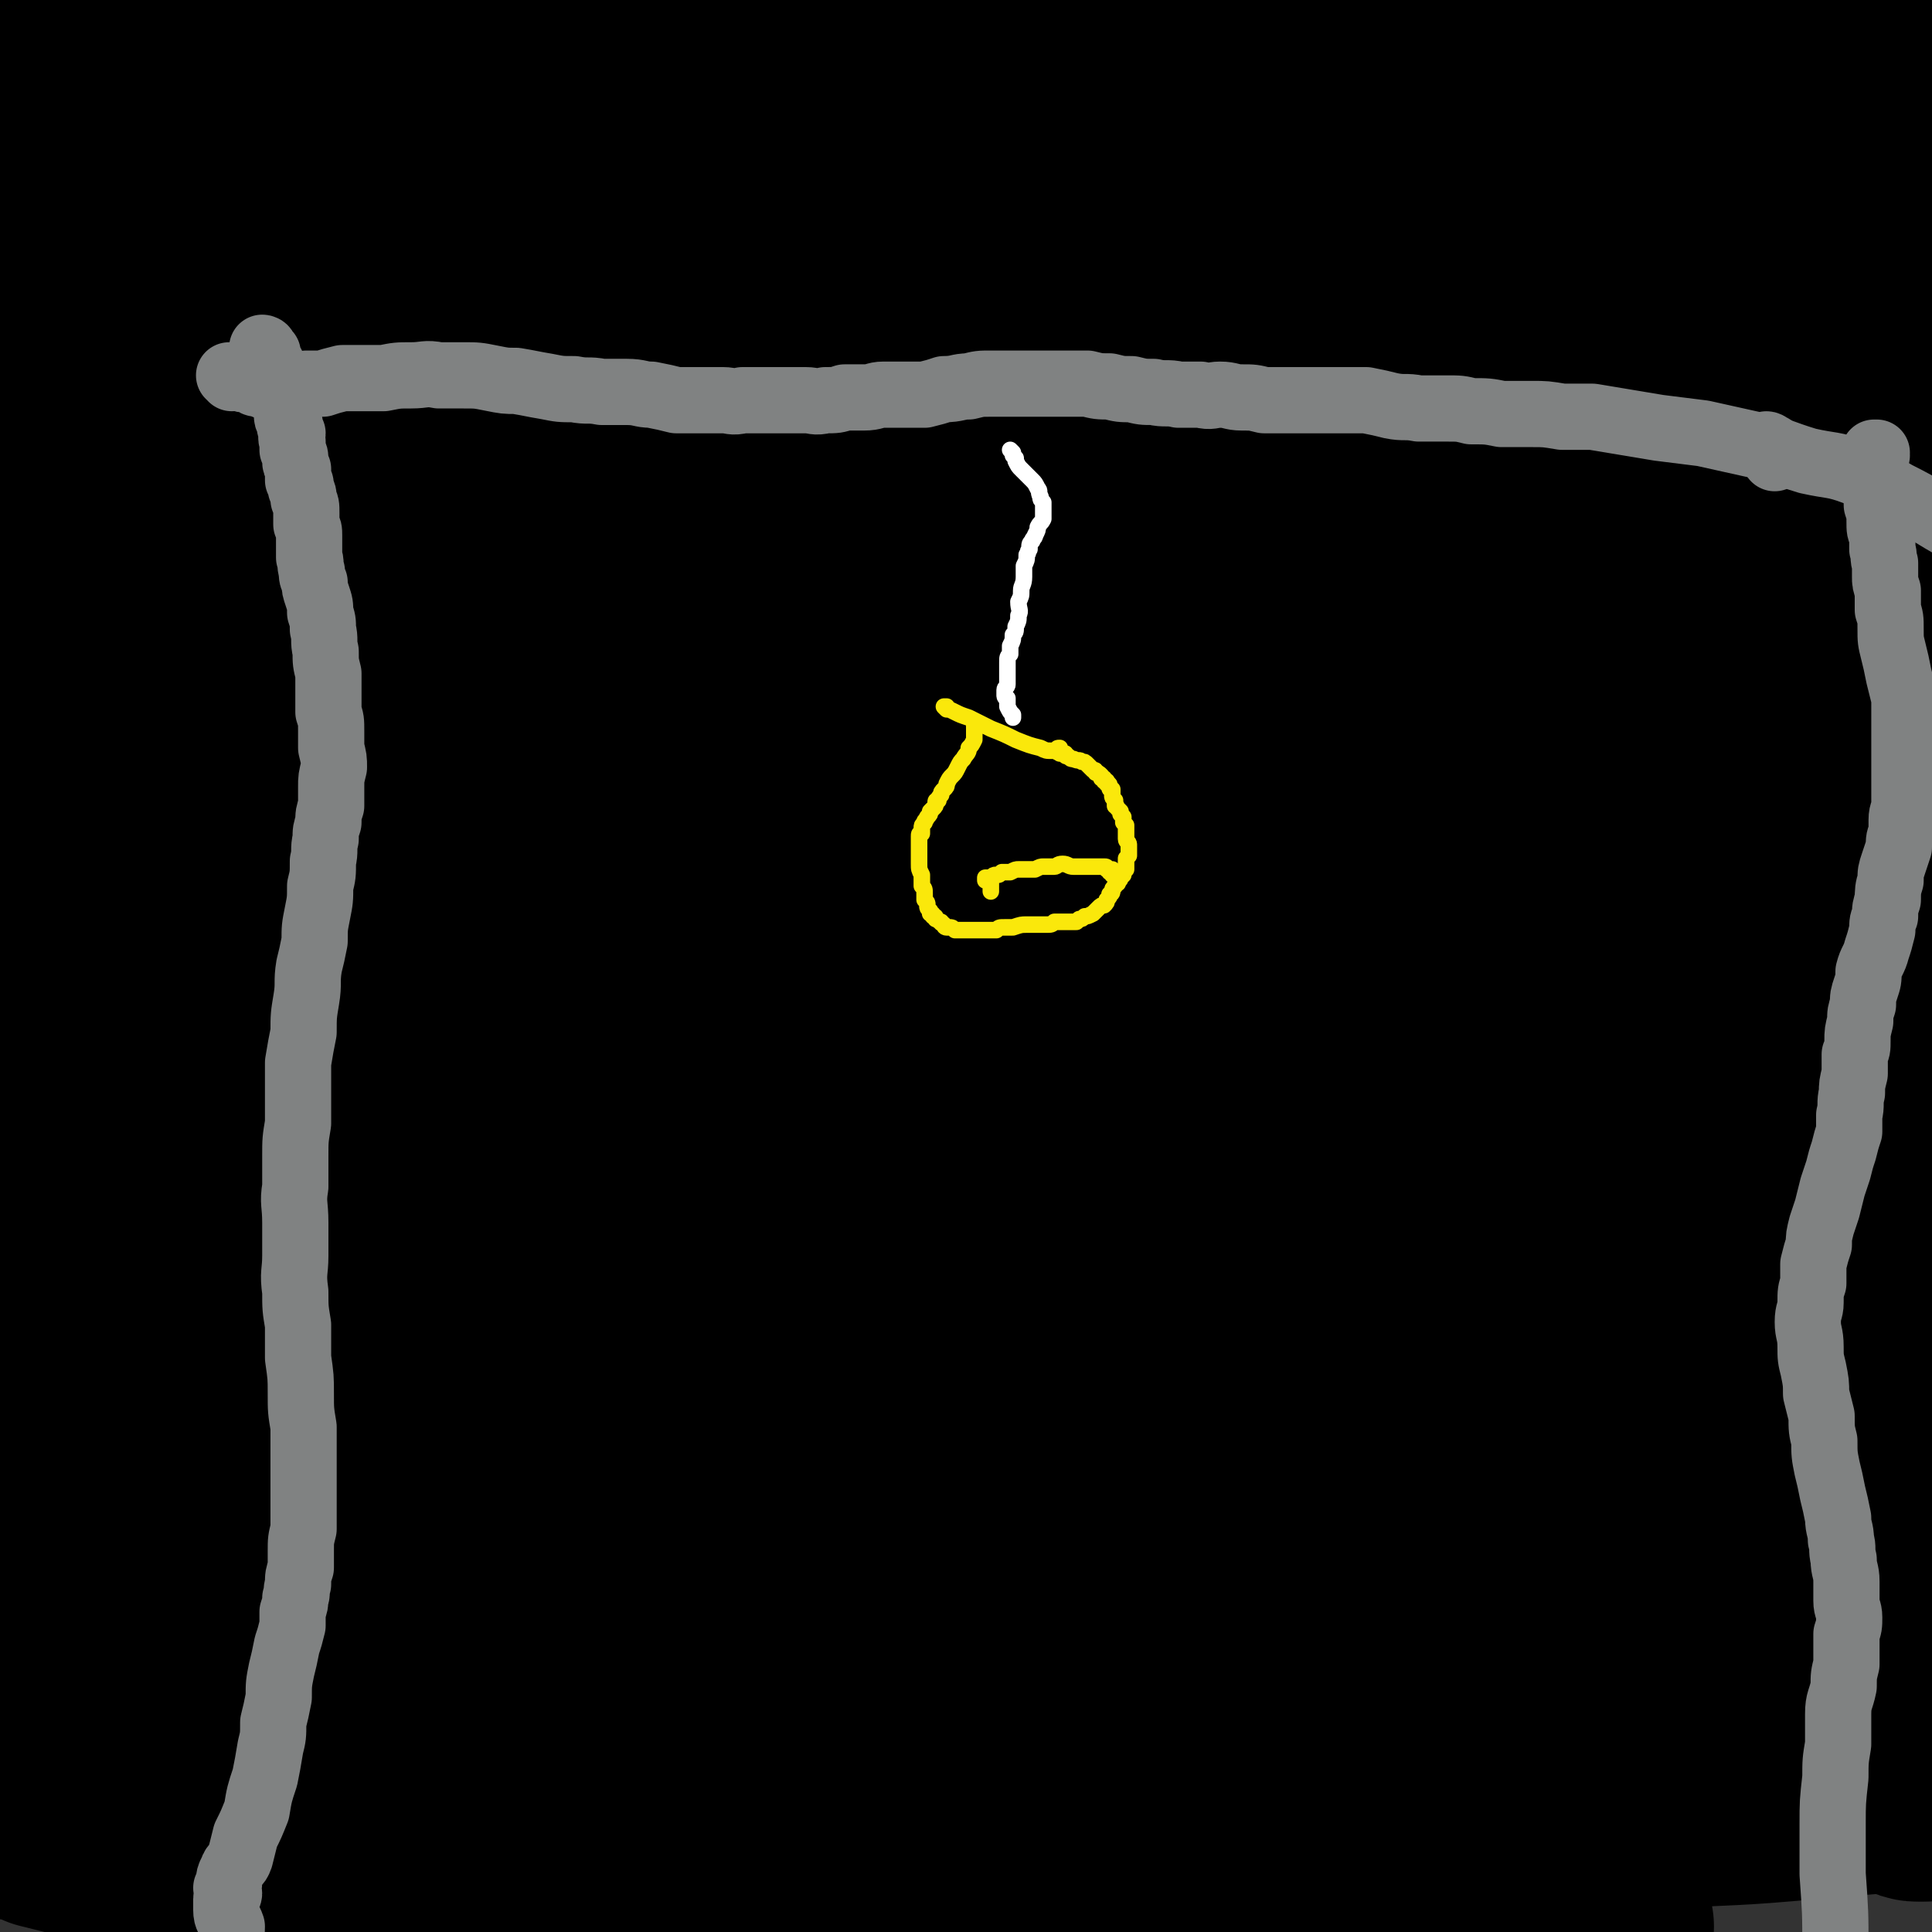 <svg viewBox='0 0 700 700' version='1.1' xmlns='http://www.w3.org/2000/svg' xmlns:xlink='http://www.w3.org/1999/xlink'><rect x="0" y="0" width="700" height="700" fill="#333333" stroke="none"/><g fill='none' stroke='#000000' stroke-width='80' stroke-linecap='round' stroke-linejoin='round'><path d='M21,591c0,0 -1,-1 -1,-1 0,0 0,1 1,1 0,0 0,0 0,0 1,0 1,0 1,1 1,0 1,0 1,0 4,1 4,0 7,1 5,1 5,1 10,2 8,1 8,1 15,2 7,1 7,1 15,1 8,1 8,1 16,2 9,1 9,1 17,1 8,1 8,1 16,2 9,0 9,1 17,1 8,1 8,1 16,1 8,1 8,1 15,2 7,0 7,0 14,0 7,1 7,1 13,1 7,0 7,-1 13,0 6,0 6,0 12,1 6,0 6,0 12,0 7,1 7,1 13,1 6,1 6,1 13,2 6,0 6,0 13,1 6,0 6,0 12,0 7,0 6,0 13,1 7,0 7,0 14,0 6,1 6,1 13,2 6,0 6,1 12,1 7,0 7,0 13,0 7,1 7,1 14,1 7,0 7,1 13,1 8,0 8,0 15,1 9,0 9,-1 17,0 9,0 9,0 18,0 9,0 9,0 19,0 8,0 8,0 16,0 9,0 9,0 18,1 8,0 8,0 17,0 8,0 8,0 16,1 7,0 7,0 14,1 4,0 4,0 8,1 3,0 3,0 5,1 1,1 1,0 2,1 0,1 0,1 0,2 -1,1 -1,1 -2,2 -1,1 -1,1 -2,1 -2,1 -2,1 -4,2 -3,1 -3,0 -6,1 -8,1 -8,2 -17,2 -15,2 -15,2 -31,2 -19,1 -19,1 -38,1 -19,0 -19,-1 -38,-2 -19,-1 -19,-1 -39,-2 -18,-1 -18,0 -37,-2 -19,-1 -19,-1 -38,-3 -18,-1 -18,-2 -36,-3 -18,0 -18,0 -37,0 -18,0 -18,1 -36,2 -17,1 -17,0 -34,2 -18,2 -18,3 -36,5 -16,3 -16,3 -33,6 -15,2 -15,3 -30,5 -12,2 -12,2 -24,3 -5,1 -5,1 -10,1 -4,1 -4,1 -8,2 -2,0 -2,0 -4,1 0,0 0,1 0,1 1,0 1,0 3,0 1,0 1,0 2,0 2,0 2,0 3,1 1,0 1,0 2,0 4,1 4,1 8,3 16,4 16,4 33,8 21,5 21,4 42,8 21,3 21,3 41,6 21,3 21,3 42,5 23,2 23,1 46,3 27,2 27,2 54,4 29,1 29,1 57,1 31,1 31,1 61,2 28,0 28,0 57,0 25,0 25,0 50,0 20,1 20,2 40,2 14,1 14,0 28,0 5,0 5,0 10,0 2,0 2,0 3,0 0,0 -1,0 -1,0 -1,0 -1,0 -2,0 -2,0 -2,0 -4,0 -4,0 -4,0 -7,0 -7,1 -7,0 -14,0 -16,0 -16,0 -32,-1 -19,0 -19,0 -38,-1 -18,-1 -18,-1 -37,-3 -22,-2 -22,-2 -44,-5 -24,-3 -24,-3 -48,-6 -25,-4 -25,-4 -51,-6 -24,-3 -24,-4 -49,-6 -25,-1 -25,-1 -50,-2 -21,-1 -21,-1 -42,-1 -18,0 -18,1 -36,1 -13,0 -13,0 -26,0 -7,0 -7,1 -14,1 -2,0 -2,0 -4,0 0,0 1,0 1,-1 2,0 2,0 4,0 6,0 6,0 11,1 14,1 14,1 28,2 26,2 26,2 51,3 27,2 27,1 54,2 27,0 27,1 55,0 28,0 28,0 56,-2 27,-1 27,-1 54,-4 28,-2 28,-2 56,-4 26,-3 26,-3 52,-5 25,-2 25,-2 50,-4 23,-2 23,-3 47,-5 22,-2 22,-1 45,-3 23,-2 23,-2 47,-4 6,0 6,0 11,1 2,0 2,0 3,0 1,0 2,0 2,0 -1,-1 -1,0 -2,0 -1,0 -1,0 -3,0 -1,1 -1,1 -2,2 -2,0 -2,0 -3,0 -1,1 -1,1 -2,1 -1,0 -1,0 -2,0 -1,0 -1,0 -3,-1 -3,-2 -3,-2 -7,-4 -10,-3 -10,-3 -19,-6 -15,-5 -15,-4 -30,-8 -19,-6 -19,-6 -37,-11 -18,-5 -18,-5 -36,-11 -18,-5 -18,-6 -36,-11 -19,-6 -19,-5 -37,-10 -18,-5 -18,-6 -36,-10 -17,-5 -17,-5 -34,-9 -16,-3 -16,-3 -32,-7 -16,-4 -16,-4 -32,-7 -15,-4 -15,-3 -30,-7 -14,-3 -14,-4 -28,-7 -14,-4 -14,-4 -29,-8 -12,-3 -12,-3 -24,-7 -10,-3 -10,-3 -21,-7 -12,-3 -12,-2 -23,-6 -12,-3 -12,-3 -24,-7 -12,-4 -11,-5 -23,-8 -12,-4 -12,-4 -24,-7 -12,-3 -12,-3 -24,-6 -12,-3 -12,-3 -24,-5 -13,-2 -13,-2 -25,-5 -12,-2 -12,-2 -24,-4 -7,-1 -7,-1 -14,-2 -6,-1 -6,-1 -12,-1 -7,-1 -7,-2 -14,-3 -1,0 -1,0 -3,-1 '/><path d='M42,462c0,0 -1,-1 -1,-1 0,1 1,1 1,2 0,1 0,1 0,1 0,1 0,1 0,2 0,0 0,0 0,1 1,3 0,3 1,6 2,3 2,3 4,5 3,3 4,3 8,5 8,3 8,3 17,6 17,5 17,4 35,9 17,6 17,6 34,12 17,6 17,6 35,11 19,6 19,6 38,11 21,6 22,4 42,11 20,7 19,9 38,16 18,7 18,6 36,12 12,5 13,4 25,10 8,3 8,4 14,8 3,2 3,2 4,4 0,1 0,1 0,2 -3,0 -3,0 -6,0 -5,0 -5,-1 -10,-1 -9,-1 -9,-1 -17,-2 -16,-2 -16,-2 -30,-5 -20,-4 -20,-5 -40,-9 -20,-4 -20,-4 -39,-8 -21,-4 -21,-4 -42,-9 -20,-4 -20,-4 -41,-8 -18,-4 -18,-4 -36,-6 -15,-2 -15,-2 -31,-2 -10,-1 -10,-1 -21,0 -4,0 -4,0 -8,1 -1,0 -1,0 -1,1 -1,1 0,2 1,3 1,2 2,2 4,3 4,3 4,3 9,5 6,3 6,3 12,5 12,5 12,5 24,9 18,5 18,5 37,9 17,4 17,5 34,8 17,4 17,3 35,7 17,4 17,5 34,9 16,3 16,3 32,6 14,2 14,1 28,2 11,1 11,1 21,1 5,0 5,1 10,-1 1,0 1,-1 1,-3 1,-1 0,-2 -1,-3 -2,-3 -3,-2 -6,-4 -5,-4 -5,-5 -11,-8 -12,-7 -12,-7 -25,-13 -23,-11 -23,-12 -46,-21 -23,-10 -23,-9 -47,-17 -22,-8 -22,-9 -45,-17 -20,-7 -20,-8 -40,-14 -19,-5 -19,-5 -38,-9 -15,-4 -15,-4 -29,-8 -12,-2 -12,-3 -23,-5 -4,-1 -4,-1 -7,-1 -3,0 -3,0 -6,0 -1,0 -1,0 -1,0 0,1 1,1 3,2 2,2 2,2 5,4 4,2 4,2 7,4 3,2 3,2 6,3 3,2 3,1 6,3 3,1 3,1 6,2 3,2 3,2 6,4 4,2 3,2 7,4 2,2 2,2 4,3 2,2 2,2 3,5 2,2 2,3 2,5 1,4 0,4 0,8 0,5 0,5 0,9 -1,6 -1,6 -3,11 -1,6 -1,6 -3,11 -1,4 -1,4 -3,9 -1,4 -1,4 -2,9 0,3 -1,3 -1,6 0,1 0,1 0,2 0,0 -1,1 -1,1 0,0 0,-1 0,-1 0,-1 0,-1 0,-2 0,-1 0,-1 0,-2 0,-1 0,-1 -1,-2 0,-2 0,-2 -1,-3 -1,-2 -1,-2 -2,-5 -1,-2 -1,-2 -1,-4 -1,-2 -1,-2 -1,-4 -1,-2 -1,-2 -2,-4 0,-3 0,-3 -1,-6 -1,-2 -1,-2 -2,-5 -1,-2 -1,-2 -2,-4 -1,-2 -1,-2 -1,-3 -1,-2 -1,-2 -1,-3 0,-2 1,-2 0,-4 0,-3 0,-3 0,-6 -1,-4 -1,-4 -3,-8 -1,-6 -1,-6 -2,-11 -2,-5 -2,-5 -3,-10 -2,-4 -2,-4 -4,-9 -2,-5 -2,-5 -4,-10 -2,-5 -2,-5 -3,-11 -1,-6 -1,-6 -2,-12 -1,-5 -1,-5 -2,-10 0,-3 0,-4 0,-7 -1,-3 -1,-3 -1,-5 -1,-3 -1,-3 -1,-5 -1,-1 -1,-1 -1,-2 0,-2 0,-2 -1,-3 0,-2 0,-2 0,-4 0,-3 0,-3 0,-6 0,-3 0,-3 0,-7 0,-5 0,-5 0,-10 -1,-5 -1,-5 -1,-11 -1,-6 -1,-6 -1,-13 0,-8 0,-8 0,-15 0,-9 0,-9 -1,-17 0,-9 0,-9 0,-18 -1,-9 -1,-9 -1,-17 0,-8 0,-8 0,-16 0,-8 0,-8 0,-16 0,-8 0,-8 0,-15 0,-7 0,-7 0,-14 0,-7 0,-7 0,-13 1,-6 1,-6 1,-11 1,-5 1,-5 1,-11 0,-4 0,-4 1,-9 0,-5 0,-5 0,-9 0,-5 0,-5 0,-10 0,-4 0,-4 0,-9 0,-4 1,-4 1,-8 0,-5 0,-5 -1,-9 0,-5 0,-5 0,-9 0,-4 0,-4 0,-8 0,-4 1,-4 1,-8 0,-2 0,-2 1,-5 0,-3 0,-3 0,-5 0,-2 -1,-2 -1,-5 -1,-3 -1,-3 -1,-6 -1,-3 -1,-3 -1,-6 -1,-4 0,-4 -1,-8 0,-4 0,-4 0,-8 0,-5 0,-5 0,-9 0,-5 0,-5 -1,-9 0,-5 0,-5 0,-9 0,-4 0,-4 1,-7 0,-4 0,-4 1,-7 0,-4 1,-4 1,-7 1,-2 1,-2 2,-4 0,-2 0,-2 1,-3 0,-1 0,-1 1,-2 0,0 0,0 0,0 1,0 1,0 1,0 0,0 0,0 0,0 0,0 0,0 1,0 1,0 1,0 3,0 6,-1 6,-1 12,-2 13,-1 13,-1 26,-2 17,-2 17,-3 34,-4 14,-1 14,0 29,-1 12,-1 12,-2 25,-3 12,-1 12,-1 25,-1 11,-1 11,-1 22,-1 9,-1 8,-1 17,-2 9,0 9,0 17,0 8,0 8,0 15,0 7,-1 7,-1 13,-1 8,1 8,1 15,1 8,1 8,1 16,2 8,1 8,0 17,2 9,1 9,1 18,3 9,1 9,1 18,2 10,1 10,1 21,2 10,0 10,0 20,1 9,1 9,1 19,1 8,1 8,1 16,1 8,0 8,0 17,0 10,0 10,-1 19,-1 11,0 11,1 21,1 10,0 10,0 21,0 10,0 10,0 19,1 12,1 12,1 25,2 13,2 13,2 26,4 13,2 13,1 25,3 12,1 12,1 23,3 12,2 12,2 24,3 13,2 13,2 25,4 12,2 12,2 23,4 6,1 6,1 12,2 4,1 4,1 7,3 5,2 5,3 9,6 1,1 1,2 3,3 '/><path d='M547,34c0,0 -1,-1 -1,-1 1,-1 2,0 3,-1 1,0 1,-1 2,-1 1,-1 1,-1 3,-1 2,-1 2,-1 4,-2 5,-1 5,-1 10,-3 5,-1 5,-1 9,-1 4,-1 4,0 7,0 3,-1 3,-1 6,0 3,0 3,0 6,0 4,1 4,1 8,2 6,1 6,1 12,3 10,3 10,3 20,5 14,4 14,4 29,7 7,2 7,2 14,4 6,3 6,3 11,6 6,2 6,2 11,6 3,2 2,2 5,5 1,2 1,3 2,3 1,1 1,0 1,-1 1,-1 0,-1 1,-3 0,-1 0,-1 0,-2 0,-1 0,-1 0,-2 -1,-2 -1,-2 -1,-3 0,-2 0,-2 0,-3 0,-2 -1,-2 -1,-3 0,-2 0,-2 -1,-4 -1,-3 -1,-3 -2,-5 -1,-3 -1,-4 -2,-6 -3,-3 -3,-4 -6,-5 -11,-4 -12,-3 -24,-4 -21,-1 -22,-1 -43,0 -21,0 -21,0 -43,1 -23,2 -23,2 -47,5 -24,3 -24,3 -48,6 -25,3 -25,3 -49,6 -26,4 -26,3 -51,7 -24,3 -24,3 -48,6 -22,3 -22,3 -44,6 -19,2 -19,2 -38,5 -16,2 -16,1 -32,4 -13,1 -13,2 -26,4 -11,1 -11,1 -21,1 -11,1 -11,1 -22,2 -9,0 -9,0 -19,0 -10,0 -10,0 -21,0 -10,0 -10,0 -20,0 -9,0 -9,0 -18,0 -9,0 -9,1 -18,1 -8,1 -8,0 -17,1 -9,1 -9,1 -19,2 -5,1 -5,0 -10,1 -4,1 -4,1 -7,3 -3,1 -4,1 -6,3 -2,2 -2,2 -3,4 -1,2 -1,2 -1,3 0,2 0,2 1,3 1,0 1,0 2,1 0,1 0,1 1,2 0,2 0,2 0,3 0,1 0,1 0,3 1,2 0,2 1,4 1,3 1,3 2,6 3,5 3,5 6,10 6,10 6,10 13,20 9,13 10,12 19,25 11,14 12,14 23,29 8,10 8,9 15,20 6,9 5,10 9,19 5,9 5,9 8,19 4,10 4,10 6,20 3,11 3,11 5,22 2,10 1,11 2,21 2,12 2,12 5,24 4,12 4,12 9,24 7,14 6,15 14,28 9,16 10,16 21,31 12,17 12,17 26,33 13,16 14,16 27,32 11,14 11,14 21,28 9,12 9,12 16,25 6,12 5,12 9,25 3,11 4,11 5,23 2,11 2,11 1,21 -1,7 -1,7 -3,14 -1,5 -2,5 -4,9 -2,3 -2,3 -4,6 -2,3 -2,3 -5,5 -3,1 -3,1 -6,1 -2,0 -3,-1 -5,-3 -3,-3 -3,-3 -5,-7 -4,-7 -3,-7 -6,-14 -4,-14 -4,-14 -7,-28 -5,-21 -5,-21 -9,-42 -5,-21 -5,-21 -10,-41 -4,-21 -4,-21 -9,-42 -5,-21 -5,-22 -11,-43 -7,-21 -7,-21 -14,-42 -7,-21 -7,-21 -15,-42 -7,-19 -7,-19 -15,-38 -6,-18 -6,-18 -13,-35 -7,-16 -6,-16 -14,-31 -7,-12 -7,-12 -14,-24 -6,-10 -6,-11 -13,-19 -4,-6 -4,-6 -9,-10 -2,-1 -3,-2 -5,-2 -1,0 -2,0 -2,2 -1,4 -2,5 -1,10 2,13 2,13 6,26 8,25 9,25 19,50 10,25 11,25 20,50 10,26 10,26 19,53 8,27 8,27 16,54 7,25 8,25 15,51 7,24 7,24 13,47 5,19 6,19 9,37 2,14 2,15 1,28 -1,11 -2,11 -6,21 -2,6 -3,6 -7,11 -3,3 -4,4 -8,5 -3,1 -4,1 -8,0 -4,-2 -5,-2 -7,-6 -7,-9 -7,-9 -10,-19 -7,-18 -7,-18 -11,-37 -4,-19 -3,-19 -6,-37 -3,-19 -4,-19 -8,-37 -4,-18 -4,-18 -8,-35 -4,-16 -3,-16 -7,-32 -3,-14 -3,-14 -7,-28 -3,-14 -3,-14 -7,-28 -4,-13 -3,-14 -7,-26 -4,-12 -5,-11 -10,-22 -3,-6 -3,-6 -7,-12 -1,-2 -1,-2 -2,-4 0,-1 -1,-1 -1,-1 -1,1 -1,2 -1,4 0,10 0,11 1,21 3,25 3,25 7,51 3,25 4,25 8,51 2,20 2,20 5,41 1,15 4,15 2,30 -1,10 -3,10 -9,20 -3,5 -3,5 -7,9 -3,2 -4,4 -7,3 -4,-2 -5,-4 -7,-9 -7,-13 -8,-13 -12,-28 -6,-22 -5,-22 -8,-45 -3,-22 -2,-23 -4,-45 -1,-23 -1,-23 -1,-45 -1,-23 -1,-23 -2,-47 0,-7 0,-7 -1,-14 0,-6 0,-6 0,-12 0,-7 -1,-7 0,-14 0,-10 0,-10 0,-19 1,-9 1,-9 1,-19 -1,-12 0,-12 -1,-24 -3,-24 -3,-24 -6,-48 -3,-28 -4,-28 -6,-55 -2,-12 -1,-12 -2,-25 -1,-10 -1,-10 -2,-21 -1,-10 -1,-10 -1,-21 0,-8 0,-8 0,-16 1,-4 0,-5 1,-8 0,-1 1,-3 2,-2 1,2 1,3 3,6 4,7 3,8 8,14 9,9 9,10 21,16 23,11 24,10 48,18 28,8 28,8 57,14 29,6 29,5 59,11 31,6 31,7 61,13 32,6 33,5 65,12 37,7 37,7 75,15 35,9 35,10 70,19 31,8 31,8 62,15 26,5 26,5 51,11 20,4 20,3 40,7 11,3 11,4 22,8 4,1 4,1 8,3 1,0 1,0 1,0 -1,0 -1,-1 -3,-1 -6,-2 -6,-3 -12,-4 -15,-4 -15,-3 -30,-6 -23,-5 -23,-4 -45,-11 -27,-8 -26,-10 -52,-20 -29,-11 -29,-11 -59,-22 -34,-13 -34,-13 -68,-25 -36,-13 -36,-14 -73,-24 -36,-9 -36,-9 -73,-16 -31,-5 -31,-5 -63,-8 -24,-3 -24,-3 -48,-4 -15,-1 -15,0 -31,0 -5,0 -5,0 -10,1 -1,0 -1,1 0,2 1,1 2,1 4,2 4,3 4,3 9,5 7,3 8,3 16,5 15,4 15,4 31,8 27,6 27,7 54,12 27,6 27,6 54,9 22,2 22,1 44,2 25,2 25,2 49,3 25,1 25,0 49,2 23,1 23,1 45,3 21,1 21,1 41,3 19,2 19,3 37,6 15,2 15,2 31,5 13,1 13,1 26,3 12,1 12,2 23,3 11,2 11,1 22,3 11,2 11,3 22,5 8,2 8,2 17,4 6,1 6,1 13,2 2,1 2,1 5,2 1,0 1,0 2,1 1,0 1,1 1,0 0,0 0,0 0,0 -1,-1 -1,-1 -2,-2 -2,-2 -2,-2 -4,-3 -5,-4 -5,-4 -10,-7 -8,-5 -8,-5 -16,-9 -14,-7 -14,-6 -27,-12 -15,-6 -15,-6 -30,-14 -15,-8 -14,-8 -30,-16 -15,-7 -15,-7 -30,-14 -18,-8 -18,-8 -36,-16 -14,-7 -14,-8 -28,-14 -12,-5 -12,-6 -25,-10 -10,-3 -10,-3 -21,-5 -7,-1 -7,0 -15,0 -3,0 -3,0 -6,1 0,0 0,1 0,2 0,1 1,1 2,3 2,2 2,2 4,4 3,3 2,4 6,6 5,4 6,4 12,7 13,6 13,6 26,12 22,10 22,10 43,19 21,9 20,9 41,17 19,7 19,6 39,12 17,6 18,5 35,11 19,5 19,5 37,11 14,4 14,4 27,9 6,2 6,2 11,5 4,3 5,3 8,7 3,2 3,2 5,6 1,1 2,1 2,3 0,0 -1,0 -1,0 -2,-1 -2,-1 -3,-2 -2,-2 -2,-2 -4,-4 -6,-3 -6,-4 -12,-6 -21,-8 -22,-8 -43,-14 -24,-7 -24,-7 -49,-12 -25,-6 -25,-6 -49,-11 -25,-5 -25,-5 -49,-10 -24,-5 -24,-5 -49,-9 -25,-4 -25,-4 -50,-7 -24,-2 -24,-2 -49,-4 -22,-1 -22,-1 -45,-1 -21,-1 -21,-1 -43,-2 -20,-1 -20,-1 -40,-1 -17,-1 -17,-1 -35,-1 -14,0 -14,0 -27,0 -11,-1 -11,-1 -23,-1 -8,0 -8,0 -17,0 -4,0 -5,0 -9,1 -2,0 -3,0 -4,1 -1,1 0,1 1,3 1,2 1,2 3,5 3,3 2,4 6,6 7,6 8,5 15,10 20,11 20,12 39,23 33,17 33,17 67,33 35,17 35,17 71,34 32,14 32,15 64,28 31,13 32,12 63,23 30,11 30,12 59,23 22,8 22,8 44,16 16,5 16,5 32,10 10,3 10,3 19,6 4,1 4,1 7,2 1,0 2,-1 2,-2 0,0 0,-1 -1,-2 -1,-2 -1,-2 -3,-3 -4,-3 -4,-3 -7,-5 -6,-4 -6,-4 -11,-7 -12,-7 -12,-7 -24,-13 -23,-11 -23,-11 -45,-21 -27,-12 -27,-12 -53,-24 -31,-13 -31,-14 -62,-26 -35,-13 -35,-13 -71,-25 -36,-11 -36,-11 -72,-20 -35,-9 -35,-9 -70,-16 -34,-6 -34,-5 -69,-10 -32,-5 -32,-7 -65,-11 -23,-3 -23,-2 -46,-3 -4,0 -4,-1 -7,1 -2,1 -1,2 -1,5 -1,3 -1,3 -1,7 -1,4 -1,4 -1,8 0,4 0,4 1,8 1,4 0,5 2,9 7,9 7,10 16,17 26,18 27,18 55,32 22,11 22,11 45,19 19,6 19,6 39,10 21,5 21,3 42,7 25,4 25,3 49,8 29,5 29,4 58,11 33,7 33,7 65,15 33,8 33,8 66,16 31,7 31,8 62,16 26,6 26,7 52,13 20,5 20,5 40,9 12,3 12,3 24,5 4,0 5,1 8,0 1,0 1,0 1,-1 -2,-2 -2,-2 -4,-3 -4,-5 -4,-5 -9,-9 -10,-8 -11,-7 -22,-14 -20,-13 -20,-13 -41,-25 -20,-12 -20,-12 -40,-23 -21,-11 -20,-11 -41,-23 -21,-11 -21,-12 -43,-22 -22,-11 -22,-12 -45,-21 -23,-10 -23,-10 -46,-17 -23,-8 -23,-8 -47,-14 -22,-6 -22,-6 -44,-10 -20,-4 -20,-4 -41,-7 -17,-2 -17,-2 -35,-2 -15,-1 -15,-1 -30,-1 -9,1 -9,1 -19,2 -4,1 -4,1 -7,3 -2,1 -2,2 -2,4 1,2 1,2 3,3 2,4 2,4 5,7 5,4 5,4 10,8 10,7 10,7 20,13 18,10 19,9 37,18 19,8 19,8 38,15 23,9 24,9 48,17 28,9 29,9 57,17 32,8 32,9 64,16 32,8 32,8 65,15 33,7 33,7 66,14 30,6 30,6 60,12 28,5 28,5 56,10 25,4 25,5 50,8 9,1 9,1 18,1 3,0 4,1 6,-1 1,-1 2,-1 1,-3 0,-3 -1,-4 -3,-7 -2,-4 -2,-4 -5,-7 -3,-5 -3,-5 -6,-9 -8,-8 -8,-9 -17,-16 -18,-14 -18,-14 -37,-25 -21,-12 -21,-12 -43,-23 -23,-10 -23,-10 -46,-19 -26,-10 -26,-10 -52,-20 -27,-9 -27,-10 -54,-17 -29,-9 -29,-8 -59,-15 -29,-6 -29,-6 -58,-10 -26,-4 -26,-5 -52,-7 -22,-2 -23,-2 -45,-2 -19,0 -19,0 -38,1 -16,1 -16,2 -32,4 -13,1 -13,1 -25,3 -10,2 -10,2 -19,4 -6,2 -6,2 -11,4 -3,1 -4,1 -6,3 -1,0 -1,1 -2,2 0,1 1,1 1,2 1,2 1,2 3,3 3,2 3,3 7,4 9,4 9,4 18,7 18,6 18,6 36,11 26,7 26,7 51,12 31,7 31,6 61,12 36,7 35,7 71,14 40,7 40,7 80,14 41,6 41,6 82,12 41,6 41,6 82,13 41,6 41,7 82,14 21,3 21,4 43,7 '/><path d='M694,222c0,0 0,-1 -1,-1 -7,-2 -8,-2 -15,-4 -28,-8 -27,-9 -55,-15 -38,-9 -38,-9 -77,-15 -41,-8 -41,-9 -83,-13 -37,-4 -38,-3 -75,-4 -35,0 -35,0 -70,0 -31,1 -31,0 -61,2 -26,2 -26,2 -52,6 -22,2 -22,2 -43,6 -16,2 -16,2 -32,5 -11,1 -11,1 -21,3 -6,0 -6,0 -11,1 -2,0 -2,0 -4,1 0,0 -1,0 0,1 0,1 1,2 3,3 3,2 3,2 7,4 9,4 10,3 19,7 22,8 22,8 45,16 26,10 25,11 52,20 27,10 27,9 55,18 28,10 28,11 57,20 28,9 28,8 57,16 27,8 27,9 54,16 23,6 23,6 46,11 18,4 18,3 35,7 12,2 12,2 24,4 6,1 6,1 12,1 3,0 3,-1 7,-1 2,0 2,0 4,0 3,-1 3,-1 6,-1 2,-1 2,0 5,0 3,0 3,0 7,1 3,0 3,0 7,2 2,0 2,0 4,2 1,0 2,1 2,1 0,1 -1,1 -2,1 -4,0 -4,0 -9,-1 -13,-4 -13,-3 -27,-7 -31,-10 -31,-10 -62,-20 -34,-12 -34,-13 -69,-25 -39,-12 -39,-13 -78,-24 -38,-12 -38,-12 -78,-22 -34,-9 -34,-9 -68,-17 -27,-6 -27,-6 -55,-10 -17,-3 -17,-3 -35,-3 -7,-1 -8,-1 -15,1 -2,1 -3,1 -4,4 0,2 0,3 2,6 3,4 3,5 7,8 11,10 11,10 23,17 29,20 29,20 59,38 32,19 32,18 65,36 33,17 33,17 67,34 35,17 35,17 71,32 35,14 36,13 72,26 34,13 34,14 69,25 30,10 30,9 61,17 24,6 24,5 49,10 19,5 19,5 38,10 7,1 7,1 14,3 3,1 3,1 6,3 2,1 3,2 4,3 0,0 -1,0 -1,-1 -3,-1 -2,-1 -4,-3 -4,-2 -3,-3 -7,-5 -13,-7 -13,-7 -26,-14 -27,-12 -27,-12 -54,-24 -29,-14 -29,-14 -59,-27 -29,-14 -29,-14 -57,-27 -32,-16 -32,-16 -64,-31 -32,-15 -32,-16 -64,-30 -30,-13 -30,-13 -60,-25 -26,-11 -26,-12 -52,-22 -19,-7 -19,-7 -39,-14 -12,-4 -12,-4 -25,-8 -6,-1 -6,-1 -12,-2 -1,0 -1,0 -1,1 1,1 2,2 4,3 5,5 5,5 11,9 15,9 15,9 31,17 28,15 28,15 57,29 28,15 28,14 57,28 28,14 28,14 57,27 29,13 29,13 59,25 28,11 28,10 56,20 25,9 25,9 50,18 18,7 18,7 36,13 12,4 12,4 25,8 6,2 6,2 13,3 2,0 3,1 4,0 2,0 2,-1 2,-2 0,-3 -1,-3 -1,-6 -1,-4 -1,-4 -2,-8 -1,-5 -2,-5 -4,-9 -2,-6 -2,-6 -5,-12 -4,-10 -4,-10 -10,-20 -8,-16 -8,-17 -17,-32 -9,-14 -10,-14 -19,-28 -9,-12 -8,-13 -17,-25 -7,-11 -7,-11 -15,-21 -7,-8 -7,-7 -13,-15 -4,-5 -4,-6 -7,-11 -2,-3 -3,-3 -5,-6 0,0 0,-1 0,-1 1,1 1,1 2,3 2,2 2,2 5,5 4,5 4,5 9,10 10,9 10,8 20,17 15,15 15,15 30,31 12,12 11,12 23,24 10,11 11,10 21,21 9,9 9,10 18,19 9,10 9,10 18,20 4,5 4,5 8,10 5,6 5,5 9,11 10,17 9,18 18,36 '/><path d='M683,361c0,0 -1,-1 -1,-1 0,0 1,1 2,2 0,2 0,2 1,3 0,2 0,2 1,5 1,7 1,7 2,14 3,16 3,16 5,32 2,11 1,11 2,23 1,10 1,10 2,21 1,9 1,9 2,18 0,9 0,9 0,18 0,9 1,9 0,18 0,9 0,9 0,18 -1,9 -1,9 -2,17 -1,7 -1,7 -2,14 -2,7 -2,7 -4,13 -3,7 -2,7 -5,14 -4,7 -4,7 -9,15 -4,5 -4,5 -8,11 -4,3 -4,3 -8,6 -3,3 -3,3 -7,4 -5,2 -5,2 -10,2 -6,0 -6,0 -12,-2 -7,-2 -7,-2 -14,-5 -10,-5 -11,-5 -21,-11 -17,-10 -16,-10 -33,-20 -16,-11 -16,-10 -32,-21 -18,-12 -18,-13 -36,-25 -19,-11 -20,-11 -39,-22 -19,-12 -19,-12 -38,-23 -19,-11 -20,-10 -39,-20 -19,-9 -19,-9 -38,-19 -19,-9 -19,-9 -38,-18 -18,-9 -18,-9 -37,-18 -18,-8 -17,-8 -35,-16 -16,-7 -17,-7 -33,-14 -13,-5 -13,-5 -26,-11 -8,-4 -8,-4 -17,-8 -3,-1 -3,-1 -6,-2 -1,0 -2,-1 -2,-1 0,0 1,1 2,1 8,3 8,2 15,5 22,10 22,10 44,21 34,16 34,17 67,34 33,16 33,16 66,31 31,15 32,14 63,27 28,13 29,12 57,24 23,10 23,10 46,20 18,8 18,9 37,16 12,4 12,4 24,7 5,1 5,1 10,2 1,0 2,0 3,0 0,-1 0,-1 -1,-2 -4,-5 -4,-5 -9,-9 -18,-14 -17,-14 -36,-27 -33,-21 -33,-20 -67,-40 -33,-20 -33,-20 -68,-39 -34,-18 -34,-18 -69,-36 -34,-17 -34,-16 -69,-32 -30,-14 -30,-14 -62,-27 -25,-10 -26,-10 -52,-20 -18,-6 -18,-6 -36,-12 -9,-3 -9,-3 -18,-5 -2,-1 -4,-1 -5,-1 0,0 1,1 2,2 5,3 5,2 10,5 17,9 17,9 34,18 39,20 38,21 77,42 35,19 35,20 72,37 32,16 33,15 66,29 31,13 31,13 62,25 32,13 32,13 64,25 31,12 30,13 62,24 25,8 25,9 50,15 17,4 18,3 35,4 9,1 9,1 19,1 3,0 3,0 5,-1 1,0 1,-1 0,-1 -3,-3 -3,-3 -6,-5 -12,-6 -12,-6 -24,-12 -26,-14 -25,-15 -51,-29 -26,-15 -26,-15 -53,-28 -27,-13 -27,-12 -55,-23 -29,-11 -29,-12 -58,-21 -28,-10 -28,-10 -57,-18 -25,-7 -25,-6 -51,-12 -20,-4 -20,-4 -40,-8 -15,-4 -15,-4 -30,-7 -11,-1 -11,-1 -21,-2 -5,0 -5,-1 -10,0 -1,0 -2,1 -3,2 0,1 0,1 2,3 2,2 3,2 6,4 11,6 11,6 21,11 32,16 32,16 65,31 36,18 36,19 73,34 33,14 34,11 68,23 34,12 35,12 69,25 31,11 31,12 62,23 23,8 23,8 46,15 17,5 17,4 34,8 9,2 9,2 19,4 2,0 3,0 5,0 1,0 1,0 1,-1 -1,0 -2,0 -4,-1 -8,-3 -8,-3 -17,-6 -19,-5 -19,-5 -38,-11 -26,-7 -26,-6 -51,-13 -26,-8 -26,-9 -53,-16 -27,-6 -27,-6 -55,-12 -28,-5 -29,-5 -57,-9 -26,-4 -26,-5 -52,-8 -23,-3 -23,-3 -45,-6 -17,-2 -17,-2 -33,-3 -11,-1 -11,-1 -23,-1 -4,0 -4,0 -8,1 -1,0 -2,0 -2,1 0,0 0,1 1,1 3,2 3,2 7,3 6,3 7,2 13,5 15,4 15,4 29,9 26,10 26,11 52,20 30,10 29,11 59,19 28,8 28,7 57,13 26,6 26,6 53,10 23,4 23,4 45,6 17,2 17,2 35,2 10,0 10,0 21,-1 4,0 4,0 8,-1 2,-1 2,-1 2,-2 0,-2 0,-2 -2,-4 -3,-3 -3,-4 -8,-6 -12,-7 -12,-6 -24,-12 -22,-10 -22,-10 -45,-20 -20,-9 -20,-10 -42,-17 -21,-7 -21,-6 -43,-12 -23,-6 -23,-6 -46,-11 -23,-6 -23,-5 -45,-10 -22,-5 -21,-6 -43,-10 -20,-4 -20,-4 -39,-7 -19,-3 -19,-3 -37,-5 -17,-2 -17,-2 -35,-3 -15,-1 -15,-1 -30,-1 -14,-1 -14,-2 -28,-1 -15,1 -15,2 -29,3 -11,1 -11,1 -23,2 '/></g>
<g fill='none' stroke='#808282' stroke-width='24' stroke-linecap='round' stroke-linejoin='round'><path d='M96,127c0,0 -1,-1 -1,-1 0,0 1,0 1,1 0,0 0,0 1,1 0,0 0,0 0,1 0,0 0,0 0,1 1,1 1,1 2,3 0,1 0,1 1,3 0,1 0,1 1,3 0,1 0,1 1,2 0,2 0,2 1,4 0,1 0,1 1,3 0,2 0,2 0,3 0,1 1,1 1,3 0,1 0,1 1,3 0,1 -1,1 0,3 0,2 0,2 0,3 1,2 1,2 1,4 0,1 0,1 1,3 0,2 0,2 0,4 1,1 1,1 1,3 1,2 1,2 1,4 1,2 1,2 1,5 0,2 0,2 0,4 1,2 1,2 1,4 0,2 0,2 0,4 0,2 0,2 0,4 1,2 0,2 1,5 0,2 0,2 1,4 0,2 0,2 1,5 1,3 1,3 1,6 1,3 1,3 1,6 1,4 0,4 1,8 0,4 0,4 1,8 0,3 0,3 0,7 0,4 0,4 0,7 1,3 1,3 1,7 0,3 0,3 0,6 1,4 1,4 1,7 -1,4 -1,4 -1,7 0,3 0,3 0,7 -1,3 -1,3 -1,6 -1,3 -1,3 -1,6 -1,4 0,4 -1,8 0,5 0,5 -1,9 0,5 0,5 -1,10 -1,5 -1,5 -1,10 -1,5 -1,5 -2,9 -1,6 0,6 -1,12 -1,6 -1,6 -1,12 -1,5 -1,5 -2,11 0,5 0,5 0,11 0,5 0,5 0,11 -1,6 -1,6 -1,12 0,6 0,6 0,11 -1,6 0,6 0,13 0,6 0,6 0,12 0,6 -1,6 0,13 0,6 0,6 1,12 0,6 0,6 0,12 1,7 1,7 1,13 0,6 0,6 1,12 0,4 0,4 0,9 0,5 0,5 0,10 0,5 0,5 0,10 0,4 0,4 0,8 -1,4 -1,4 -1,8 0,3 0,3 0,6 -1,3 -1,3 -1,6 -1,3 0,3 -1,5 0,2 0,2 -1,5 0,3 0,3 0,5 -1,4 -1,4 -2,7 -1,5 -1,5 -2,9 -1,5 -1,5 -1,10 -1,5 -1,5 -2,9 0,5 0,5 -1,9 -1,6 -1,6 -2,11 -2,6 -2,6 -3,12 -2,5 -2,5 -4,9 -1,4 -1,4 -2,8 -1,3 -2,2 -3,5 -1,2 -1,2 -1,4 0,1 0,1 -1,2 0,1 1,1 1,2 0,1 -1,1 -1,2 0,2 0,2 0,4 0,3 1,3 2,6 0,5 -1,5 0,10 2,7 4,6 6,12 3,9 2,9 4,17 2,10 2,10 4,20 1,12 1,12 2,24 '/><path d='M84,137c0,-1 -1,-1 -1,-1 1,0 1,0 2,0 0,0 0,0 0,0 1,1 1,1 1,1 1,0 1,0 1,0 2,1 2,0 4,1 2,1 1,1 3,1 2,1 2,1 3,1 2,1 2,0 4,0 2,0 2,0 5,0 3,0 3,0 5,-1 3,0 3,0 6,0 3,-1 3,-1 7,-2 3,0 3,0 7,0 4,0 4,0 8,0 5,-1 5,-1 10,-1 5,0 5,-1 10,0 5,0 5,0 9,0 5,0 5,0 10,1 5,1 5,1 9,1 6,1 5,1 11,2 5,1 5,1 10,1 5,1 5,0 10,1 5,0 5,0 9,0 5,0 5,1 9,1 5,1 5,1 9,2 4,0 4,0 8,0 4,0 4,0 9,0 3,0 3,1 7,0 3,0 3,0 7,0 4,0 4,0 8,0 4,0 4,0 8,0 3,0 3,1 7,0 4,0 4,0 7,-1 4,0 4,0 7,0 4,0 4,-1 7,-1 3,0 4,0 7,0 4,0 4,0 8,0 4,-1 4,-1 7,-2 5,0 5,-1 9,-1 4,-1 4,-1 8,-1 4,0 4,0 8,0 5,0 5,0 9,0 5,0 5,0 9,0 5,0 5,0 9,0 4,1 4,1 8,1 4,1 4,1 8,1 4,1 4,1 8,1 4,1 5,0 9,1 4,0 4,0 8,0 4,1 4,0 7,0 4,0 4,1 8,1 4,0 4,0 8,1 5,0 5,0 10,0 4,0 4,0 9,0 5,0 5,0 9,0 5,0 5,0 9,0 5,1 5,1 9,2 5,1 5,0 10,1 5,0 5,0 10,0 5,0 5,0 9,1 6,0 6,0 11,1 5,0 5,0 11,0 5,0 5,0 11,1 5,0 5,0 11,0 6,1 6,1 12,2 6,1 6,1 12,2 8,1 8,1 16,2 9,2 9,2 18,4 10,2 10,3 20,6 9,2 9,1 17,4 8,3 8,4 15,8 12,6 12,7 23,13 '/><path d='M641,162c0,0 -1,-1 -1,-1 0,0 1,0 1,1 0,0 0,0 0,0 0,0 0,0 1,0 0,0 0,0 0,0 0,1 0,1 0,1 0,0 0,0 0,1 0,0 0,0 0,0 0,1 1,1 1,1 0,0 0,0 0,1 '/><path d='M680,165c0,0 0,-1 -1,-1 0,0 1,0 1,0 0,0 0,0 -1,0 0,0 0,0 0,0 0,0 0,0 0,1 0,0 0,0 0,0 0,3 0,3 1,6 0,3 0,3 0,5 0,4 0,4 0,7 1,3 1,3 1,6 0,3 0,3 1,5 0,3 0,3 0,5 1,3 0,3 1,5 0,2 0,2 0,5 0,2 0,2 1,5 0,3 0,3 0,7 1,3 1,3 1,7 0,4 0,4 1,8 1,4 1,4 2,9 1,4 1,4 2,8 0,4 0,4 0,9 0,4 0,4 0,8 0,4 0,4 0,8 0,4 0,4 0,8 0,3 0,3 0,6 0,2 -1,2 -1,5 0,2 0,2 0,5 -1,2 -1,2 -1,5 -1,3 -1,3 -2,6 -1,3 -1,3 -1,6 -1,3 -1,4 -1,7 -1,3 -1,3 -1,6 -1,2 -1,2 -1,5 -1,4 -1,4 -2,7 -1,4 -2,4 -3,8 0,3 0,3 -1,6 -1,3 -1,3 -1,6 -1,3 -1,3 -1,6 -1,4 -1,4 -1,7 0,3 0,3 -1,5 0,4 0,4 0,7 -1,4 -1,4 -1,7 -1,4 0,4 -1,8 0,3 0,3 0,6 -1,3 -1,3 -2,7 -1,3 -1,3 -2,7 -1,3 -1,3 -2,6 -1,4 -1,4 -2,8 -1,3 -1,3 -2,6 -1,4 -1,4 -1,7 -1,3 -1,3 -2,7 0,4 0,4 0,7 -1,3 -1,3 -1,7 0,3 -1,3 -1,7 0,4 1,4 1,9 0,4 0,4 1,8 1,5 1,5 1,9 1,4 1,4 2,8 0,5 0,5 1,9 0,5 0,5 1,10 1,4 1,4 2,9 1,4 1,4 2,9 0,4 1,4 1,8 1,3 0,3 1,7 0,4 1,4 1,8 0,4 0,4 0,7 0,3 1,3 1,6 0,3 0,3 -1,6 0,3 0,3 0,5 0,3 0,3 0,6 -1,4 -1,4 -1,8 -1,5 -2,5 -2,10 0,5 0,5 0,11 -1,6 -1,6 -1,12 -1,9 -1,9 -1,17 0,9 0,9 0,18 1,14 1,14 1,27 1,20 0,20 1,39 1,25 1,25 2,50 0,0 0,0 0,0 '/></g>
<g fill='none' stroke='#FFFFFF' stroke-width='6' stroke-linecap='round' stroke-linejoin='round'><path d='M367,164c0,0 -1,-1 -1,-1 0,0 1,1 1,2 0,0 0,0 1,1 0,0 0,0 0,1 1,2 1,2 2,3 2,2 2,2 4,4 1,1 1,1 2,3 1,1 0,1 1,3 0,1 0,1 1,2 0,2 0,2 0,3 0,2 0,2 0,3 -1,2 -1,1 -2,3 0,1 0,1 -1,3 0,1 -1,1 -1,2 -1,1 -1,1 -1,3 -1,1 0,1 -1,2 0,2 0,2 -1,4 0,2 0,2 0,4 0,3 -1,3 -1,5 0,2 0,2 -1,4 0,3 1,3 0,5 0,2 0,2 -1,4 0,2 0,2 -1,3 0,2 0,2 -1,4 0,1 0,1 0,3 -1,1 -1,1 -1,3 0,1 0,1 0,3 0,1 0,1 0,2 0,1 0,1 0,2 0,1 0,1 0,1 0,1 -1,1 -1,2 0,1 0,1 0,2 0,1 1,1 1,1 0,2 0,2 0,3 1,2 1,2 2,3 0,1 0,1 0,1 '/></g>
<g fill='none' stroke='#FAE80B' stroke-width='6' stroke-linecap='round' stroke-linejoin='round'><path d='M354,263c0,0 -1,-1 -1,-1 0,0 0,0 1,1 0,0 0,-1 0,-1 0,0 0,0 0,0 -1,0 -1,0 -1,0 0,0 0,0 0,0 0,0 0,0 0,0 0,1 0,1 0,1 0,0 0,0 0,0 0,1 0,1 0,1 0,0 0,0 0,0 0,1 0,1 0,1 0,0 0,0 0,0 0,2 0,2 0,3 -1,2 -1,2 -2,3 0,2 -1,2 -2,4 -1,1 -1,1 -2,3 -1,2 -1,2 -2,3 -1,1 -1,1 -2,3 0,1 0,1 -1,2 -1,1 -1,1 -1,2 -1,1 -1,1 -1,2 -1,0 -1,0 -1,1 0,1 0,1 -1,2 0,0 0,0 -1,1 0,1 0,1 -1,2 -1,2 -1,1 -1,2 -1,1 -1,1 -1,2 0,1 0,1 0,2 -1,0 -1,0 -1,1 0,1 0,1 0,3 0,2 0,2 0,3 0,2 0,2 0,4 0,2 0,2 1,4 0,2 0,2 0,4 1,1 1,1 1,3 0,1 0,1 0,2 1,1 1,1 1,2 0,1 0,1 1,2 0,0 0,0 0,1 1,0 1,0 1,1 1,0 1,0 1,1 1,0 1,1 2,1 0,1 0,0 1,1 0,0 0,1 1,1 0,0 0,0 1,0 0,0 0,0 0,0 1,0 1,0 2,1 1,0 1,0 2,0 1,0 1,0 2,0 1,0 1,0 2,0 2,0 2,0 3,0 2,0 2,0 3,0 2,0 2,0 3,0 1,-1 1,-1 3,-1 2,0 2,0 3,0 3,-1 3,-1 5,-1 2,0 2,0 4,0 2,0 2,0 3,0 2,0 2,0 3,-1 1,0 1,0 2,0 1,0 1,0 1,0 0,0 0,0 1,0 0,0 0,0 0,0 0,0 0,0 0,0 0,0 0,0 0,0 1,0 1,0 1,0 1,0 1,0 1,0 1,0 1,0 2,0 1,-1 1,-1 1,-1 1,0 1,0 2,-1 1,0 1,0 3,-1 1,-1 1,-1 2,-2 1,-1 1,-1 2,-1 1,-1 1,-1 1,-2 1,-1 1,-1 1,-2 1,0 1,-1 1,-1 0,-1 0,-1 1,-2 0,0 0,-1 1,-1 0,-1 1,-1 1,-2 1,-1 1,-1 1,-1 0,-1 0,-1 1,-2 0,0 0,0 0,-1 0,0 0,0 0,-1 0,-1 0,-1 0,-2 1,-1 1,-1 1,-1 0,-1 0,-1 0,-2 0,-1 0,-1 0,-2 0,-1 -1,-1 -1,-2 0,-1 0,-1 0,-3 0,-1 0,-1 0,-2 -1,-1 -1,-1 -1,-1 0,-1 0,-1 0,-2 0,0 0,0 -1,-1 0,0 0,0 0,0 0,-1 0,-1 0,-1 0,0 0,0 0,0 -1,-1 -1,-1 -1,-1 0,0 0,0 0,0 -1,-1 0,-1 -1,-1 0,-1 0,-1 0,-1 0,-1 0,-1 0,-1 -1,-1 -1,-1 -1,-2 0,-1 0,-1 0,-2 -1,0 -1,0 -1,-1 0,-1 0,-1 -1,-1 0,0 0,0 0,-1 0,0 0,1 -1,0 0,0 0,0 0,-1 0,0 0,0 -1,0 0,0 0,0 0,-1 -1,-1 -1,-1 -2,-1 0,-1 0,-1 -1,-1 -1,-1 -1,-1 -2,-2 -1,-1 -1,-1 -2,-1 -1,-1 -1,0 -3,-1 -1,0 -1,0 -2,-1 -1,0 -1,0 -1,-1 -1,0 -1,0 -2,0 -1,-1 -1,0 -1,-1 -1,0 -1,0 -1,0 0,0 0,0 0,0 0,0 1,0 1,0 0,-1 0,-1 1,-1 0,0 0,0 0,0 0,0 0,0 0,0 0,1 0,1 0,1 -2,0 -2,0 -3,0 -2,0 -2,0 -4,-1 -4,-1 -4,-1 -9,-3 -4,-2 -4,-2 -9,-4 -4,-2 -4,-2 -8,-4 -3,-1 -3,-1 -5,-2 -2,-1 -2,-1 -3,-1 -1,-1 -1,-1 -1,-1 0,0 1,0 1,0 0,0 -1,0 -1,0 '/><path d='M403,317c0,-1 -1,-1 -1,-1 0,-1 0,0 1,0 0,0 0,-1 0,-1 0,0 0,0 0,0 0,0 0,0 0,0 0,0 0,0 -1,0 0,0 0,0 0,0 0,0 -1,0 -1,0 0,-1 0,-1 -1,-1 0,0 0,0 0,0 -1,0 -1,0 -2,0 -3,0 -3,0 -6,0 -2,0 -2,0 -3,0 -2,0 -2,-1 -4,-1 -2,0 -2,1 -3,1 -2,0 -2,0 -4,0 -1,0 -1,0 -3,1 -1,0 -1,0 -3,0 -1,0 -1,0 -3,0 -1,0 -1,0 -3,1 -1,0 -1,0 -3,0 -1,1 -1,1 -2,1 -1,0 -1,0 -2,1 -1,0 -1,0 -2,0 0,0 0,0 0,1 -1,0 -1,0 0,0 0,0 0,0 0,0 1,0 1,0 1,0 1,0 0,1 1,1 0,2 0,2 0,3 '/></g>
</svg>
